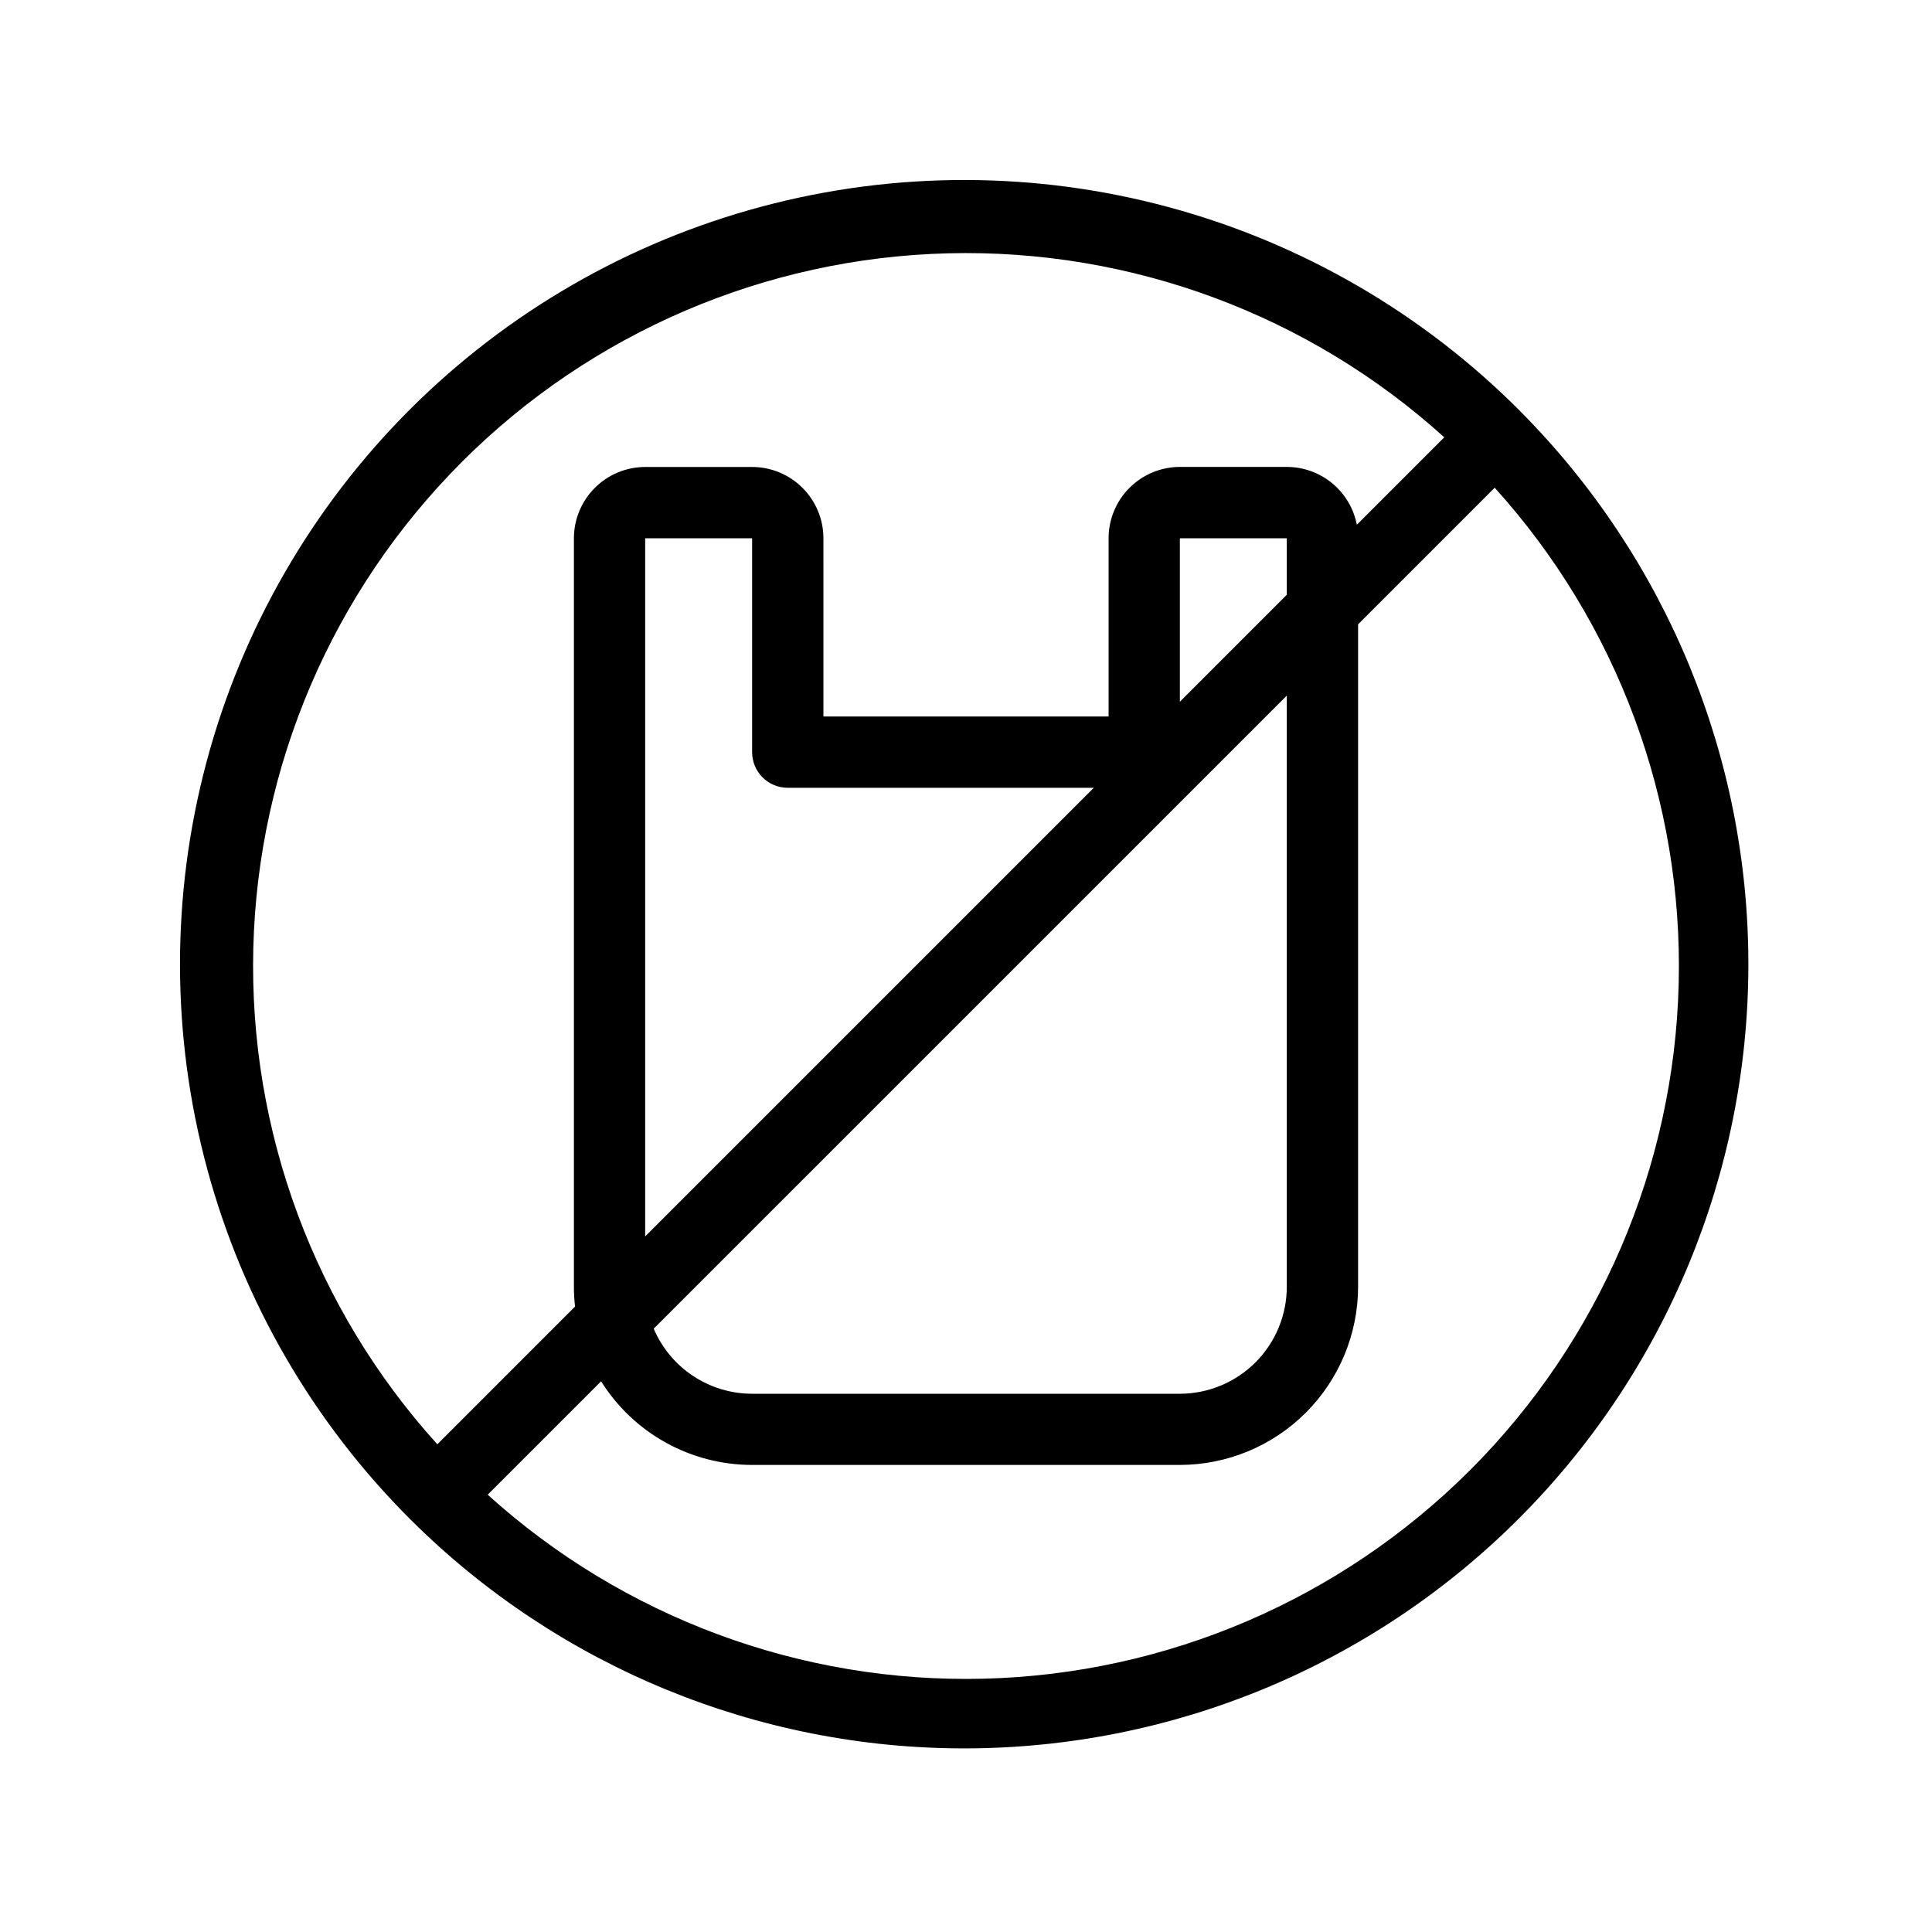 <?xml version="1.0" encoding="UTF-8"?>
<!-- Uploaded to: SVG Repo, www.svgrepo.com, Generator: SVG Repo Mixer Tools -->
<svg fill="#000000" width="800px" height="800px" version="1.1" viewBox="144 144 512 512" xmlns="http://www.w3.org/2000/svg">
 <path d="m546.95 253.05c-25.766-25.934-57.914-44.613-93.207-54.148-35.289-9.539-72.473-9.602-107.79-0.176-35.32 9.422-67.531 27.996-93.383 53.844-25.848 25.852-44.422 58.062-53.844 93.383-9.426 35.32-9.363 72.504 0.176 107.79 9.535 35.293 28.215 67.441 54.148 93.207 39.02 38.766 91.812 60.48 146.81 60.391s107.72-21.977 146.61-60.867 60.777-91.613 60.867-146.61-21.625-107.79-60.391-146.81zm-280.54 13.355c34.273-34.273 80.41-54.062 128.87-55.277 48.453-1.211 95.523 16.246 131.47 48.766l-23.176 23.176v-0.004c-0.832-4.309-3.137-8.195-6.519-10.992-3.383-2.797-7.633-4.328-12.023-4.336h-28.352c-5.012 0.004-9.816 2-13.355 5.543-3.543 3.547-5.535 8.352-5.535 13.363v47.23h-75.57l-0.004-47.23c-0.004-5.008-1.996-9.812-5.539-13.352-3.539-3.543-8.344-5.535-13.352-5.539h-28.34c-5.008 0.004-9.812 1.996-13.352 5.539-3.543 3.539-5.535 8.344-5.543 13.352v198.38c0.004 1.75 0.105 3.496 0.301 5.234l-36.496 36.496c-32.52-35.945-49.977-83.016-48.766-131.47 1.215-48.457 21.008-94.598 55.285-128.87zm86.355 86.363h81.113l-118.9 118.9v-185.02h28.34v56.68c0 5.215 4.231 9.445 9.445 9.445zm132.25-24.426v156.69c-0.012 7.512-3 14.711-8.312 20.023-5.312 5.309-12.516 8.297-20.027 8.305h-113.36c-5.559-0.004-10.992-1.641-15.629-4.707-4.633-3.066-8.27-7.426-10.449-12.539zm-28.34 1.629v-43.328h28.34v14.977zm76.918 203.62c-34.273 34.277-80.41 54.066-128.87 55.281-48.461 1.215-95.531-16.246-131.48-48.762l30.051-30.051v-0.004c8.633 13.789 23.758 22.164 40.023 22.168h113.36c12.52-0.016 24.527-4.996 33.379-13.848 8.855-8.855 13.836-20.863 13.852-33.383v-175.54l36.199-36.199c32.52 35.945 49.977 83.016 48.762 131.48-1.211 48.457-21.004 94.594-55.281 128.87z"/>
</svg>